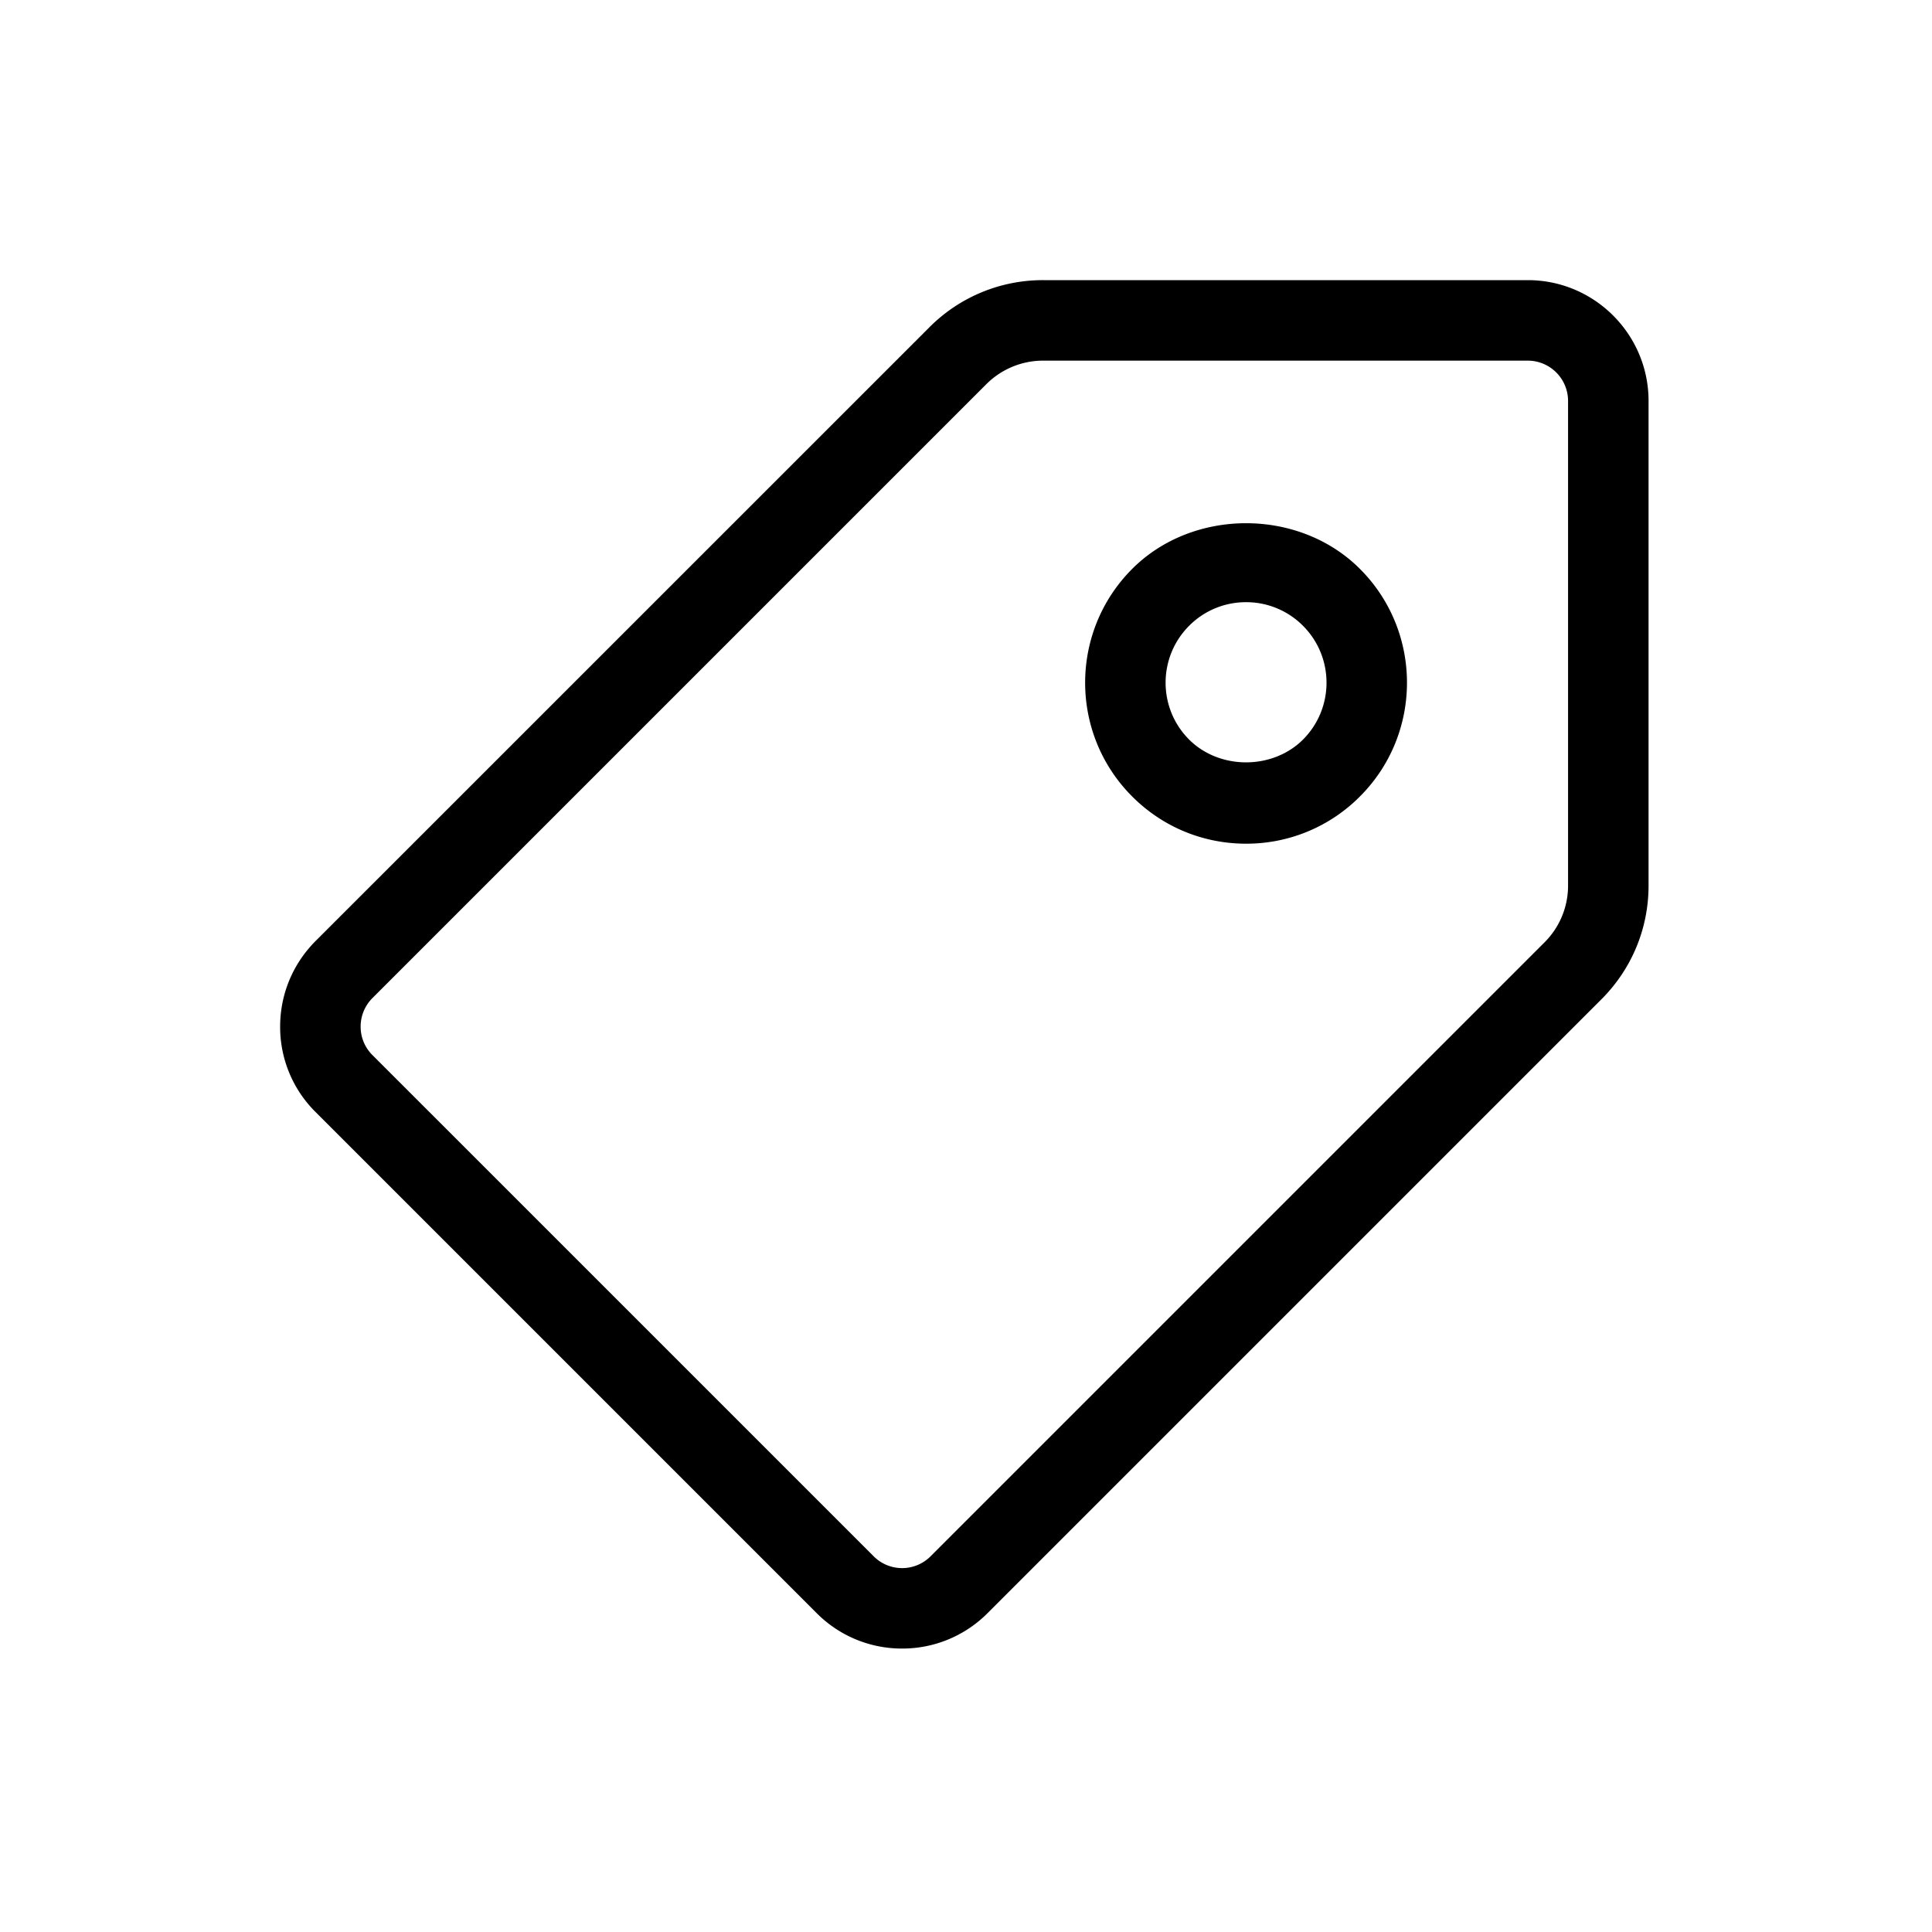 <?xml version="1.0" encoding="UTF-8"?>
<svg data-bbox="29 29 141.658 141.658" viewBox="0 0 200 200" height="200" width="200" xmlns="http://www.w3.org/2000/svg" data-type="shape">
    <g>
        <path d="M158.158 29c6.892 0 12.5 5.608 12.5 12.5v50.167c0 4.45-1.733 8.633-4.883 11.783L102.225 167a12.44 12.44 0 0 1-8.833 3.658A12.43 12.43 0 0 1 84.55 167l-51.892-51.892A12.389 12.389 0 0 1 29 106.275c0-3.333 1.3-6.475 3.65-8.842l63.558-63.55A16.554 16.554 0 0 1 107.992 29h50.166Zm0 8.333h-50.166a8.312 8.312 0 0 0-5.892 2.442l-63.55 63.55a4.161 4.161 0 0 0-1.217 2.95 4.13 4.13 0 0 0 1.217 2.942l51.892 51.891a4.161 4.161 0 0 0 5.891 0l63.55-63.55a8.277 8.277 0 0 0 2.442-5.891V41.5a4.174 4.174 0 0 0-4.167-4.167Zm-40.95 21.555c6.292-6.3 17.275-6.3 23.567 0 6.5 6.491 6.5 17.075 0 23.566a16.539 16.539 0 0 1-11.783 4.884c-4.45 0-8.642-1.734-11.784-4.884-6.5-6.491-6.5-17.066 0-23.566Zm11.784 3.45a8.277 8.277 0 0 0-5.892 2.441c-3.25 3.25-3.25 8.534 0 11.784 3.15 3.141 8.633 3.141 11.783 0 3.25-3.25 3.25-8.534 0-11.784a8.275 8.275 0 0 0-5.891-2.441Z" fill-rule="evenodd"/>
    </g>
</svg>
